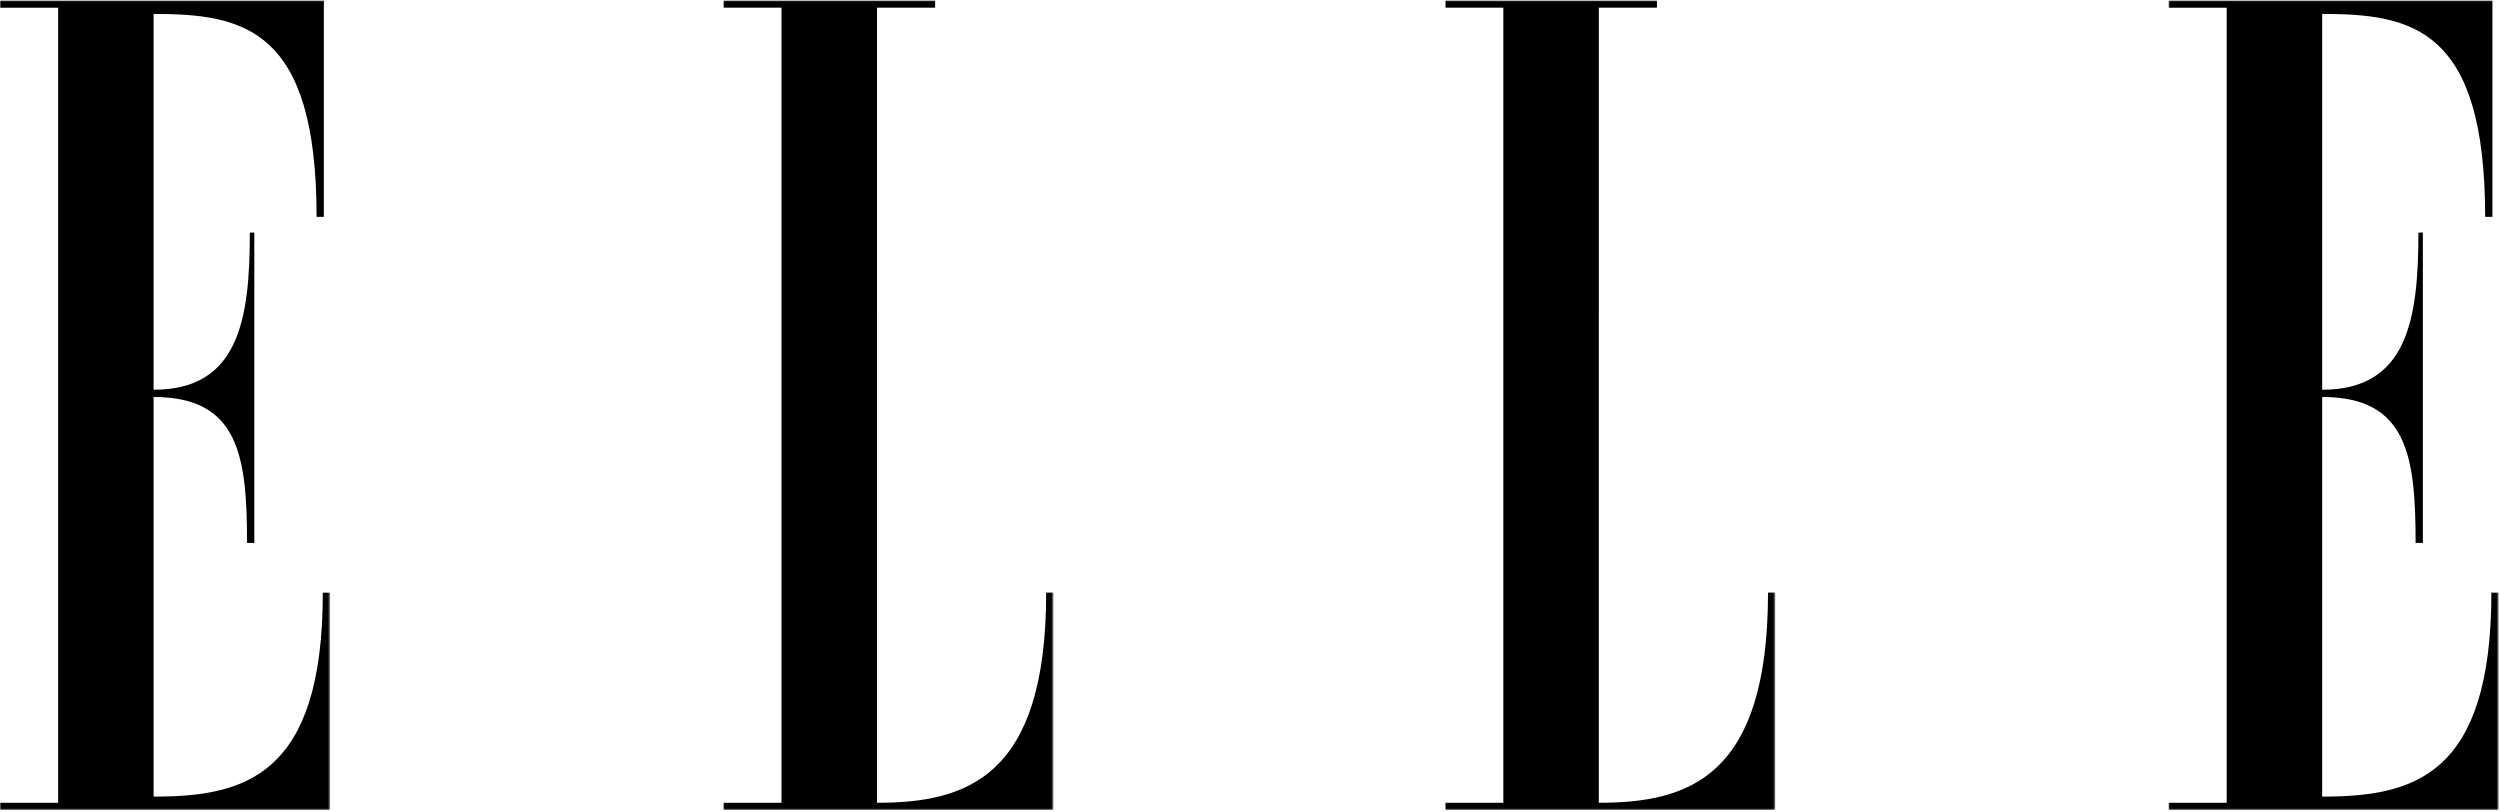 <?xml version="1.0" encoding="UTF-8"?>
<svg viewBox="0 0 995 323" xmlns="http://www.w3.org/2000/svg" xmlns:xlink="http://www.w3.org/1999/xlink">
  <defs>
    <polygon id="h" points="0 0 131.37 0 131.37 322.21 0 322.21"/>
    <polygon id="f" points="0 0 131.37 0 131.37 322.21 0 322.21"/>
    <polygon id="d" points="0 0 131.37 0 131.37 322.21 0 322.21"/>
    <polygon id="b" points="0 0 131.37 0 131.37 322.21 0 322.21"/>
  </defs>
  <g transform="translate(0 .185)" fill="none" fill-rule="evenodd">
    <g transform="translate(863.09)">
      <mask id="g" fill="#fff">
        <use xlink:href="#h"/>
      </mask>
      <path d="m128.48 235.69c0 73.344-31.397 81.172-67.339 81.172v-10.712-128.97-19.366c33.876 0 37.181 23.486 37.181 58.098h2.893v-123.56l-1.774 0.046c0 34.612-4.424 62.534-38.3 62.534v-12.36-137.21c35.942 0 64.861 5.768 64.861 80.758h2.891v-86.115h-128.89v2.885h23.135v316.44h-23.135v2.885h131.37v-86.528h-2.893z" fill="currentColor" mask="url(#g)"/>
    </g>
    <g transform="translate(575.19)">
      <mask id="e" fill="#fff">
        <use xlink:href="#f"/>
      </mask>
    <path d="m61.141 124.43v-121.55h23.135v-2.885h-84.277v2.885h23.135v316.44h-23.135v2.885h131.37v-86.528h-2.891c0 73.343-31.397 83.643-67.339 83.643v-194.89z" fill="currentColor" mask="url(#e)"/>
    </g>
    <g transform="translate(287.9)">
      <mask id="c" fill="#fff">
        <use xlink:href="#d"/>
      </mask>
      <path d="m61.141 124.43v-121.55h23.135v-2.885h-84.277v2.885h23.135v316.44h-23.135v2.885h131.37v-86.528h-2.891c0 73.343-31.397 83.643-67.339 83.643v-194.89z" fill="currentColor" mask="url(#c)"/>
    </g>
    <mask id="a" fill="#fff">
      <use xlink:href="#b"/>
    </mask>
    <path d="m128.48 235.69c0 73.344-31.397 81.172-67.339 81.172v-10.712-128.97-19.366c33.876 0 37.181 23.486 37.181 58.098h2.893v-123.56l-1.774 0.046c0 34.612-4.424 62.534-38.3 62.534v-12.36-137.21c35.942 0 64.861 5.768 64.861 80.758h2.891v-86.115h-128.89v2.885h23.135v316.44h-23.135v2.885h131.37v-86.528h-2.891z" fill="currentColor" mask="url(#a)"/>
  </g>
</svg>
